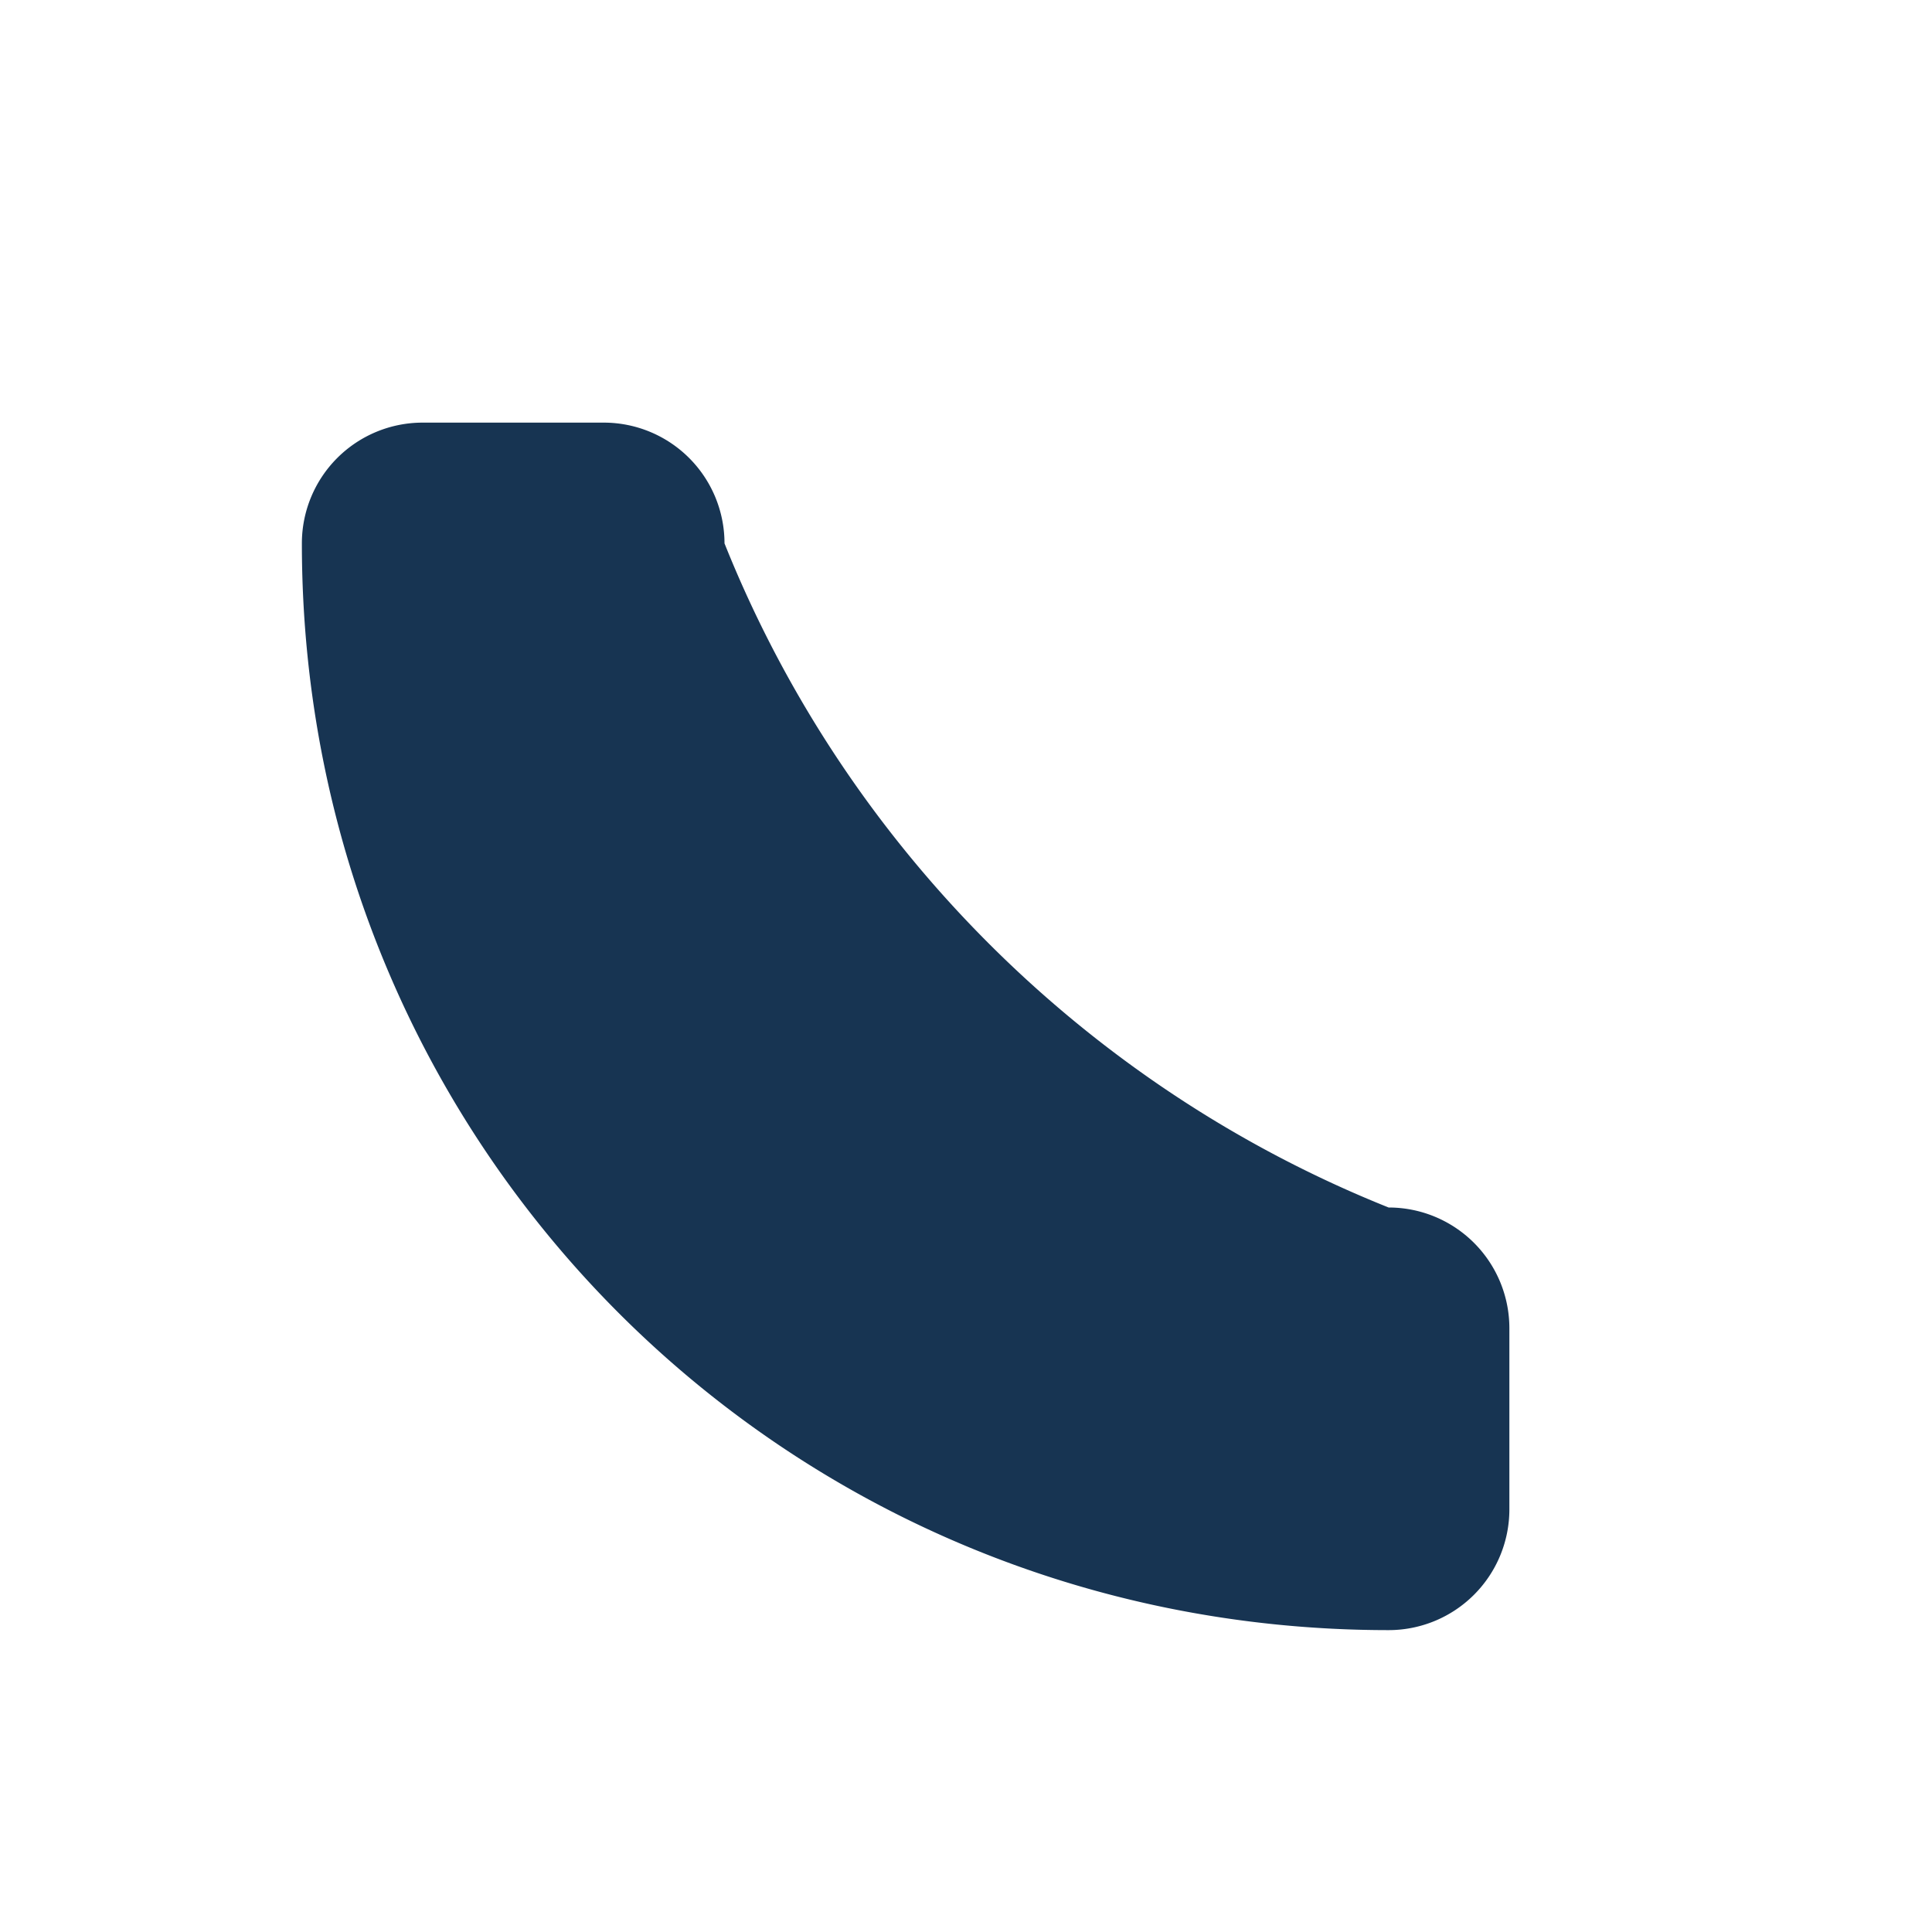 <?xml version="1.0" encoding="UTF-8"?>
<svg xmlns="http://www.w3.org/2000/svg" width="32" height="32" viewBox="0 0 32 32"><path d="M23 20c-5-2-9-6-11-11L12 9a2 2 0 0 0-2-2H7a2 2 0 0 0-2 2c0 10 8 18 18 18a2 2 0 0 0 2-2v-3a2 2 0 0 0-2-2h-2z" fill="#173452"/></svg>